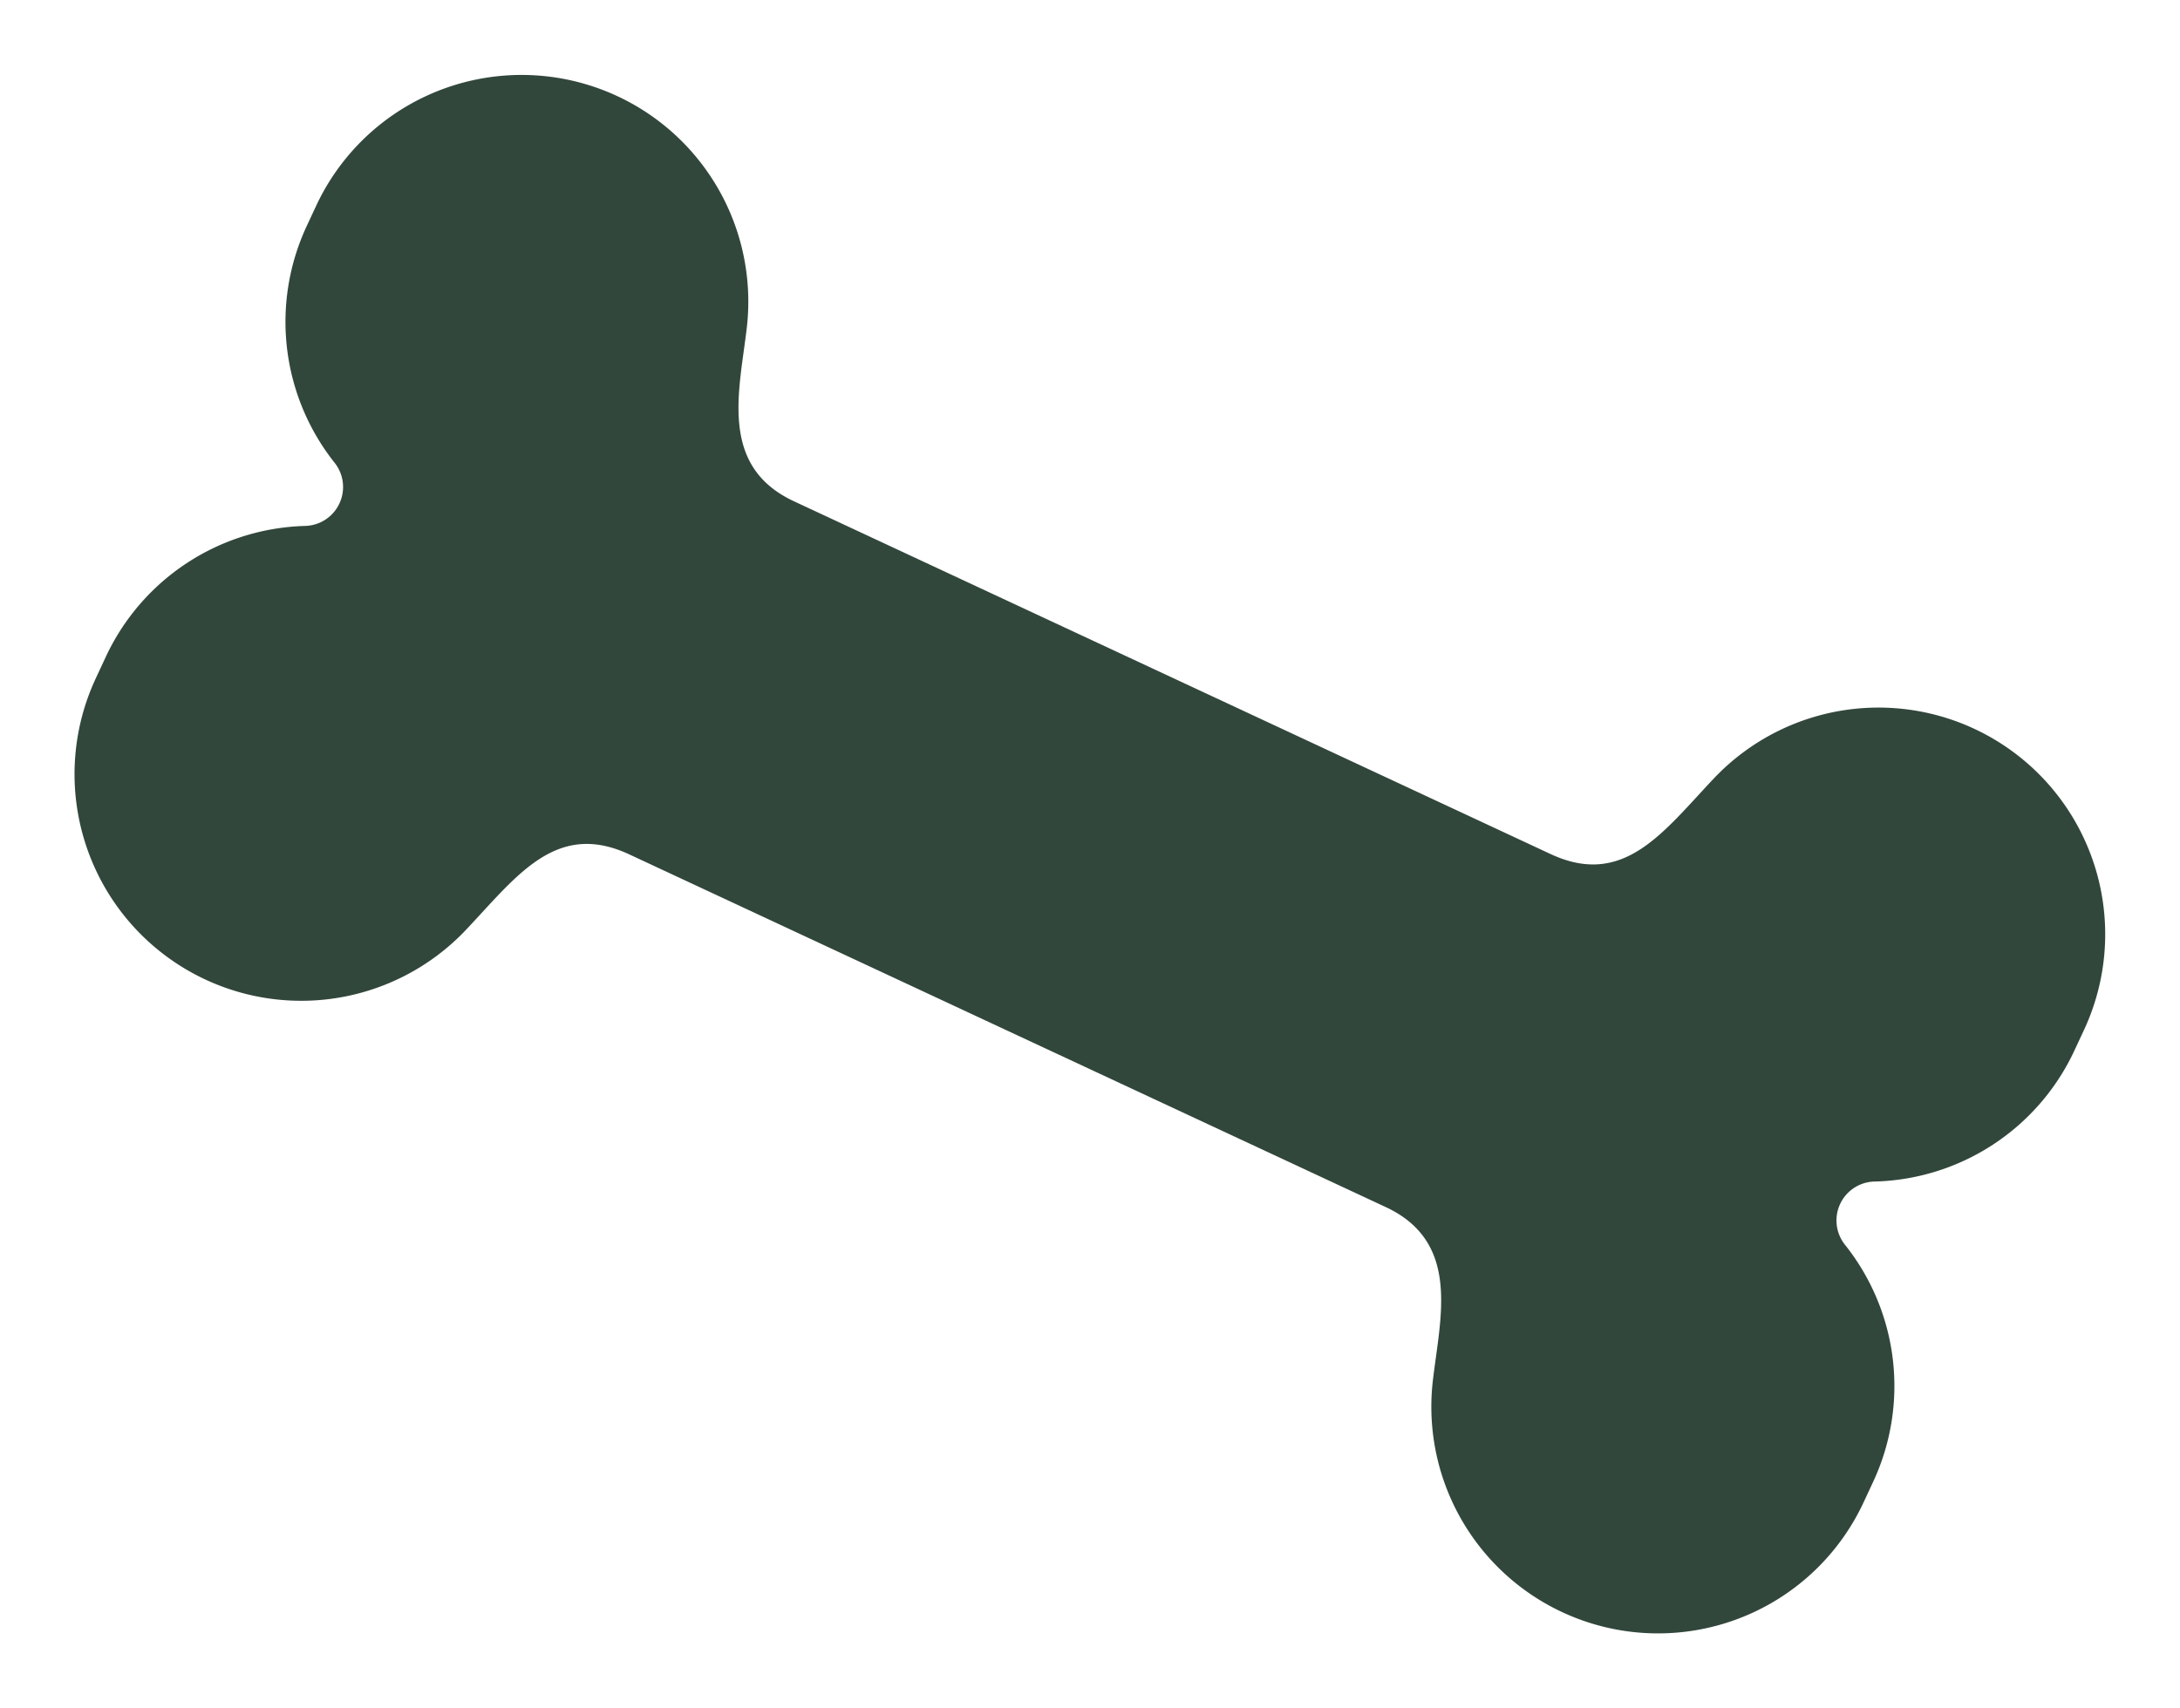 <?xml version="1.0" encoding="UTF-8"?> <svg xmlns="http://www.w3.org/2000/svg" width="21.55" height="16.887" viewBox="0 0 21.55 16.887"><defs><style>.a{fill:#32473c;}</style></defs><path class="a" d="M18.043,11.226a2.241,2.241,0,0,0,1.239-2v-.23a2.241,2.241,0,0,0-4.367-.709c-.231.694-.349,1.36-1.148,1.36H5.515c-.825,0-.951-.769-1.148-1.36A2.241,2.241,0,0,0,0,8.991v.23a2.241,2.241,0,0,0,1.239,2,.385.385,0,0,1,0,.689A2.241,2.241,0,0,0,0,13.92v.23a2.241,2.241,0,0,0,4.367.709c.231-.694.349-1.36,1.148-1.36h8.251c.825,0,.951.769,1.148,1.36a2.241,2.241,0,0,0,4.367-.709v-.23a2.241,2.241,0,0,0-1.239-2A.385.385,0,0,1,18.043,11.226Z" transform="translate(6.927 -6.118) rotate(25)"></path></svg> 